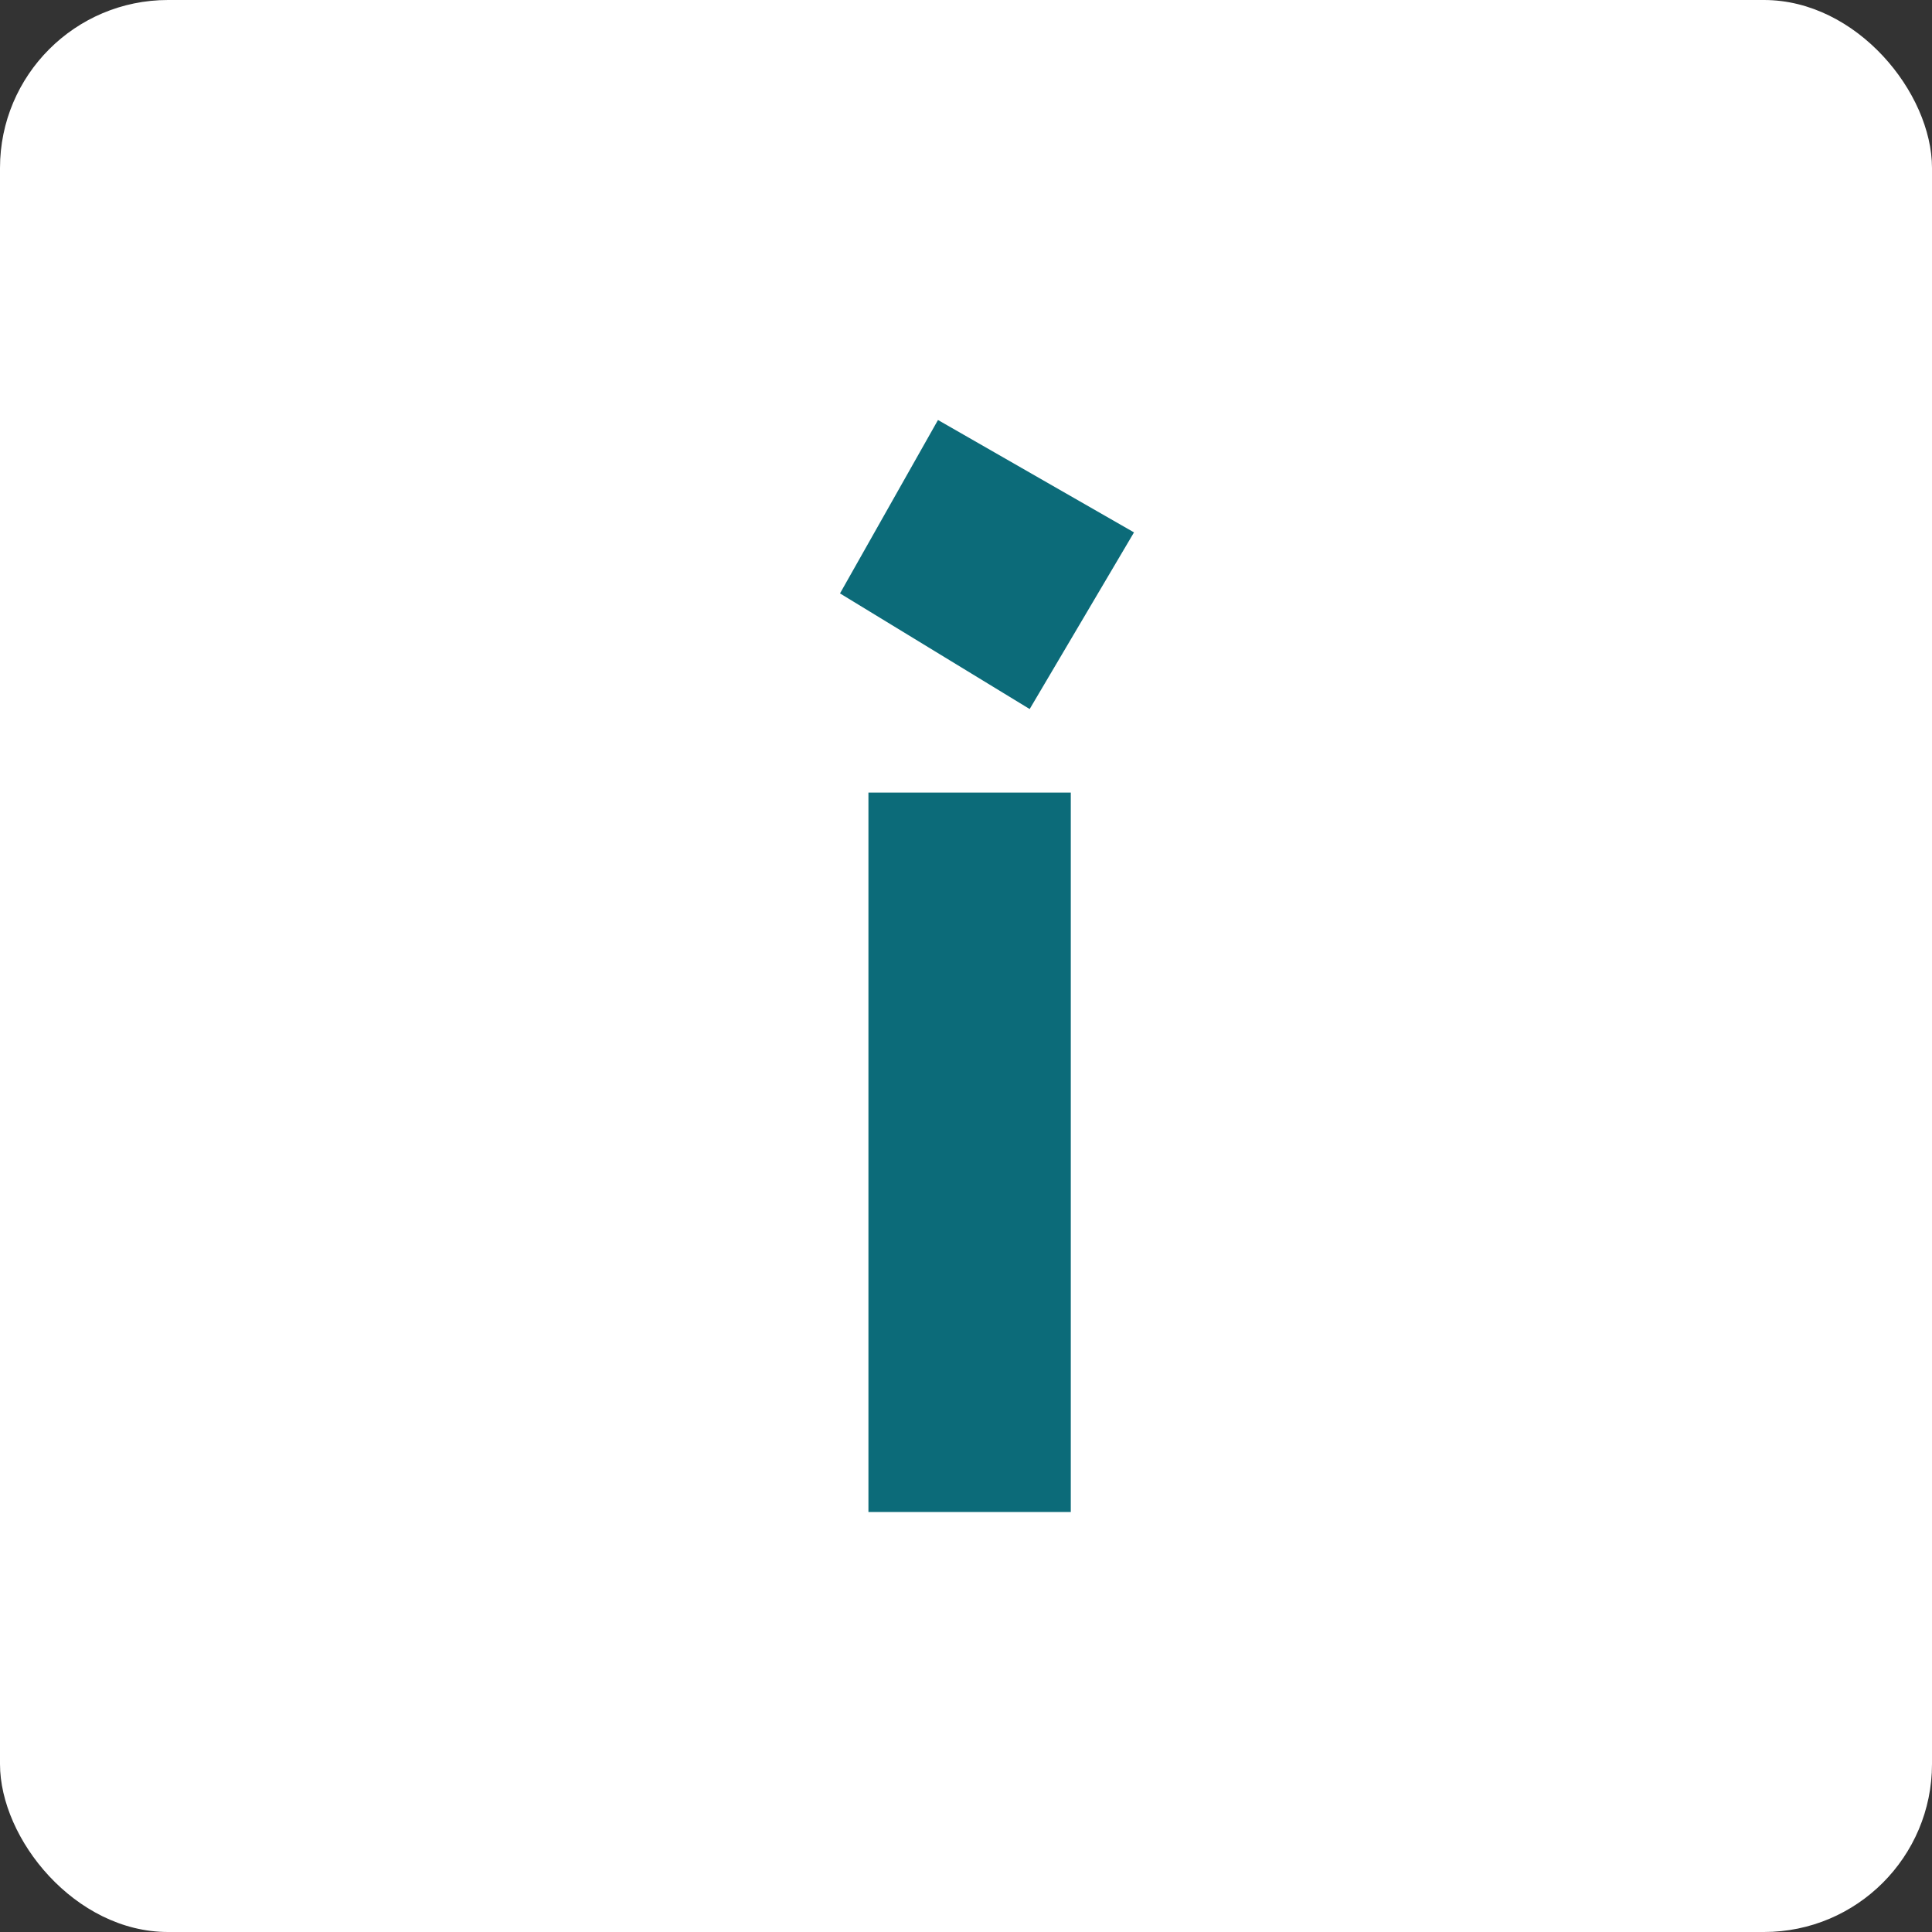 <?xml version="1.0" encoding="UTF-8"?>
<svg width="46px" height="46px" viewBox="0 0 46 46" version="1.1" xmlns="http://www.w3.org/2000/svg" xmlns:xlink="http://www.w3.org/1999/xlink">
    <rect x="0" y="0" width="46" height="46" fill="#333333" stroke="none"/>
    <!-- Generator: Sketch 51.3 (57544) - http://www.bohemiancoding.com/sketch -->
    <desc>Created with Sketch.</desc>
    <defs></defs>
    <g id="Page-6" stroke="none" stroke-width="1" fill="none" fill-rule="evenodd">
        <g id="ipswitch">
            <rect id="Rectangle-17-Copy-7" fill="#FFFFFF" fill-rule="nonzero" x="0" y="0" width="46" height="46" rx="4"></rect>
            <path d="M20.677,18.871 L25.495,18.871 L25.495,36 L20.677,36 L20.677,18.871 Z M22.333,10 L27,12.676 L24.516,16.882 L20,14.129 L22.333,10 Z" id="Combined-Shape" fill="#0C6B79"></path>
        </g>
    </g>
</svg>